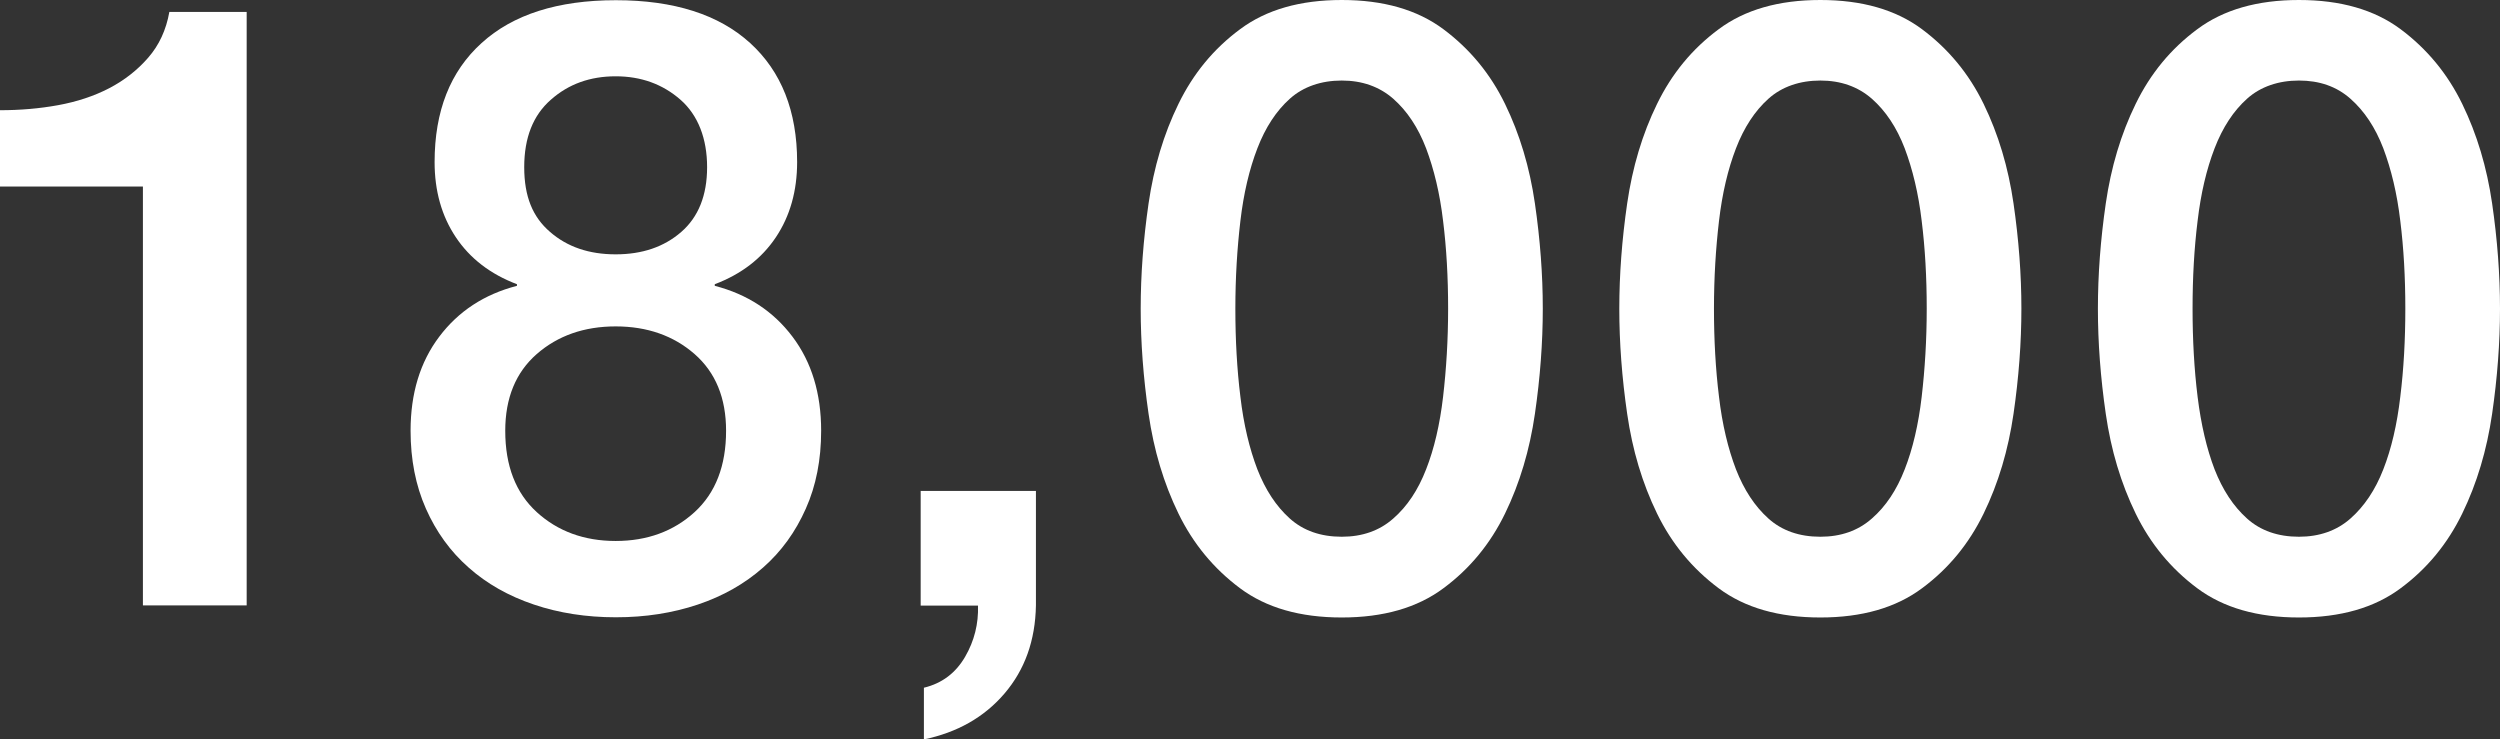 <?xml version="1.0" encoding="UTF-8"?>
<svg id="_レイヤー_2" data-name="レイヤー 2" xmlns="http://www.w3.org/2000/svg" viewBox="0 0 123.85 36.62">
  <rect x="0" y="0" width="123.85" height="36.62" fill="#333333" stroke="none"/>
  <defs>
    <style>
      .cls-1 {
        fill: #fff;
      }
    </style>
  </defs>
  <g id="_変更部分data" data-name="変更部分data">
    <g>
      <path class="cls-1" d="M0,5.46c.99,0,1.95-.08,2.88-.25.93-.17,1.78-.45,2.53-.84.75-.39,1.4-.9,1.93-1.51.54-.62.89-1.37,1.05-2.27h3.83v29.4h-5.14V9.24H0v-3.78Z"/>
      <path class="cls-1" d="M30.5,30.58c-1.45,0-2.81-.21-4.05-.63-1.25-.42-2.33-1.03-3.23-1.83-.91-.8-1.61-1.77-2.12-2.92-.51-1.15-.76-2.44-.76-3.86,0-1.85.47-3.4,1.42-4.66.95-1.26,2.23-2.1,3.85-2.52v-.08c-1.32-.5-2.33-1.28-3.03-2.33s-1.05-2.29-1.05-3.72c0-2.52.77-4.49,2.33-5.9,1.55-1.41,3.77-2.12,6.65-2.12s5.1.71,6.65,2.12c1.55,1.41,2.33,3.38,2.33,5.9,0,1.43-.35,2.67-1.05,3.72s-1.71,1.83-3.03,2.33v.08c1.62.42,2.9,1.26,3.85,2.52.95,1.26,1.42,2.81,1.42,4.66,0,1.43-.25,2.72-.76,3.86-.51,1.15-1.21,2.12-2.12,2.92-.91.8-1.98,1.41-3.23,1.83-1.25.42-2.6.63-4.05.63ZM30.5,26.8c1.56,0,2.87-.48,3.91-1.43,1.04-.95,1.56-2.3,1.56-4.03,0-1.62-.52-2.89-1.56-3.8-1.04-.91-2.35-1.37-3.91-1.37s-2.87.46-3.91,1.37c-1.04.91-1.56,2.18-1.56,3.8,0,1.74.52,3.08,1.56,4.03,1.04.95,2.35,1.43,3.91,1.43ZM30.5,3.78c-1.26,0-2.33.38-3.21,1.16-.88.77-1.32,1.88-1.32,3.34s.42,2.47,1.28,3.21c.85.74,1.93,1.11,3.25,1.11s2.4-.37,3.25-1.11c.85-.74,1.28-1.81,1.28-3.21s-.44-2.57-1.32-3.34c-.88-.77-1.95-1.16-3.21-1.16Z"/>
      <path class="cls-1" d="M45.6,24.32h5.72v5.67c-.03,1.74-.55,3.19-1.56,4.37s-2.35,1.93-3.99,2.27v-2.56c.91-.22,1.58-.74,2.04-1.53s.67-1.65.64-2.54h-2.84v-5.67Z"/>
      <path class="cls-1" d="M66.47,0c2.06,0,3.74.48,5.04,1.45s2.32,2.2,3.05,3.7,1.22,3.14,1.48,4.93c.26,1.79.39,3.53.39,5.21s-.13,3.42-.39,5.21c-.26,1.79-.75,3.44-1.48,4.94s-1.74,2.73-3.05,3.7c-1.3.97-2.98,1.45-5.04,1.45s-3.74-.48-5.04-1.45c-1.3-.97-2.32-2.2-3.05-3.7-.73-1.5-1.22-3.14-1.48-4.94-.26-1.79-.39-3.53-.39-5.21s.13-3.42.39-5.21c.26-1.79.75-3.44,1.48-4.93.73-1.5,1.74-2.73,3.05-3.7,1.3-.97,2.98-1.45,5.04-1.45ZM66.47,26.59c1.02,0,1.87-.3,2.55-.9.69-.6,1.23-1.41,1.63-2.44.4-1.02.68-2.22.84-3.59.16-1.37.25-2.83.25-4.37s-.08-2.99-.25-4.35c-.16-1.36-.45-2.55-.84-3.59-.4-1.04-.94-1.85-1.63-2.46-.69-.6-1.54-.9-2.55-.9s-1.9.3-2.57.9c-.67.6-1.21,1.42-1.61,2.46-.4,1.04-.68,2.23-.84,3.59-.16,1.36-.25,2.81-.25,4.35s.08,3,.25,4.37c.16,1.37.45,2.57.84,3.59.4,1.02.93,1.83,1.61,2.44.67.6,1.53.9,2.57.9Z"/>
      <path class="cls-1" d="M90.18,0c2.06,0,3.74.48,5.04,1.45s2.32,2.2,3.05,3.7,1.22,3.14,1.48,4.93c.26,1.79.39,3.53.39,5.21s-.13,3.42-.39,5.21c-.26,1.79-.75,3.44-1.48,4.94s-1.74,2.73-3.05,3.7c-1.3.97-2.98,1.45-5.04,1.45s-3.74-.48-5.04-1.45c-1.3-.97-2.32-2.2-3.05-3.7-.73-1.5-1.22-3.14-1.48-4.94-.26-1.79-.39-3.53-.39-5.21s.13-3.42.39-5.21c.26-1.79.75-3.44,1.48-4.93.73-1.5,1.74-2.73,3.05-3.7,1.3-.97,2.98-1.45,5.04-1.45ZM90.18,26.59c1.02,0,1.87-.3,2.55-.9.69-.6,1.23-1.41,1.63-2.44.4-1.02.68-2.22.84-3.59.16-1.37.25-2.83.25-4.37s-.08-2.99-.25-4.35c-.16-1.36-.45-2.55-.84-3.59-.4-1.04-.94-1.85-1.63-2.46-.69-.6-1.54-.9-2.55-.9s-1.9.3-2.57.9c-.67.6-1.21,1.42-1.61,2.46-.4,1.04-.68,2.23-.84,3.59-.16,1.36-.25,2.81-.25,4.35s.08,3,.25,4.37c.16,1.37.45,2.57.84,3.59.4,1.02.93,1.83,1.61,2.44.67.6,1.53.9,2.57.9Z"/>
      <path class="cls-1" d="M113.89,0c2.06,0,3.74.48,5.04,1.45,1.3.97,2.32,2.2,3.05,3.7.73,1.5,1.22,3.14,1.48,4.93.26,1.79.39,3.53.39,5.21s-.13,3.42-.39,5.21c-.26,1.79-.75,3.44-1.48,4.94-.73,1.5-1.74,2.73-3.05,3.7-1.3.97-2.98,1.45-5.04,1.45s-3.74-.48-5.04-1.45c-1.3-.97-2.32-2.2-3.05-3.7-.73-1.5-1.22-3.14-1.48-4.94-.26-1.79-.39-3.53-.39-5.21s.13-3.42.39-5.21c.26-1.79.75-3.44,1.48-4.93.73-1.5,1.74-2.73,3.05-3.7,1.3-.97,2.98-1.45,5.04-1.45ZM113.89,26.59c1.01,0,1.87-.3,2.55-.9s1.23-1.41,1.63-2.44c.4-1.02.68-2.22.84-3.59.17-1.37.25-2.83.25-4.37s-.08-2.99-.25-4.35c-.16-1.36-.45-2.55-.84-3.59-.4-1.04-.94-1.85-1.63-2.46s-1.54-.9-2.55-.9-1.9.3-2.57.9c-.67.6-1.21,1.42-1.61,2.46-.4,1.04-.68,2.23-.84,3.59-.17,1.36-.25,2.81-.25,4.35s.08,3,.25,4.37c.17,1.37.45,2.57.84,3.59.4,1.02.93,1.83,1.61,2.44.67.6,1.53.9,2.57.9Z"/>
    </g>
  </g>
</svg>